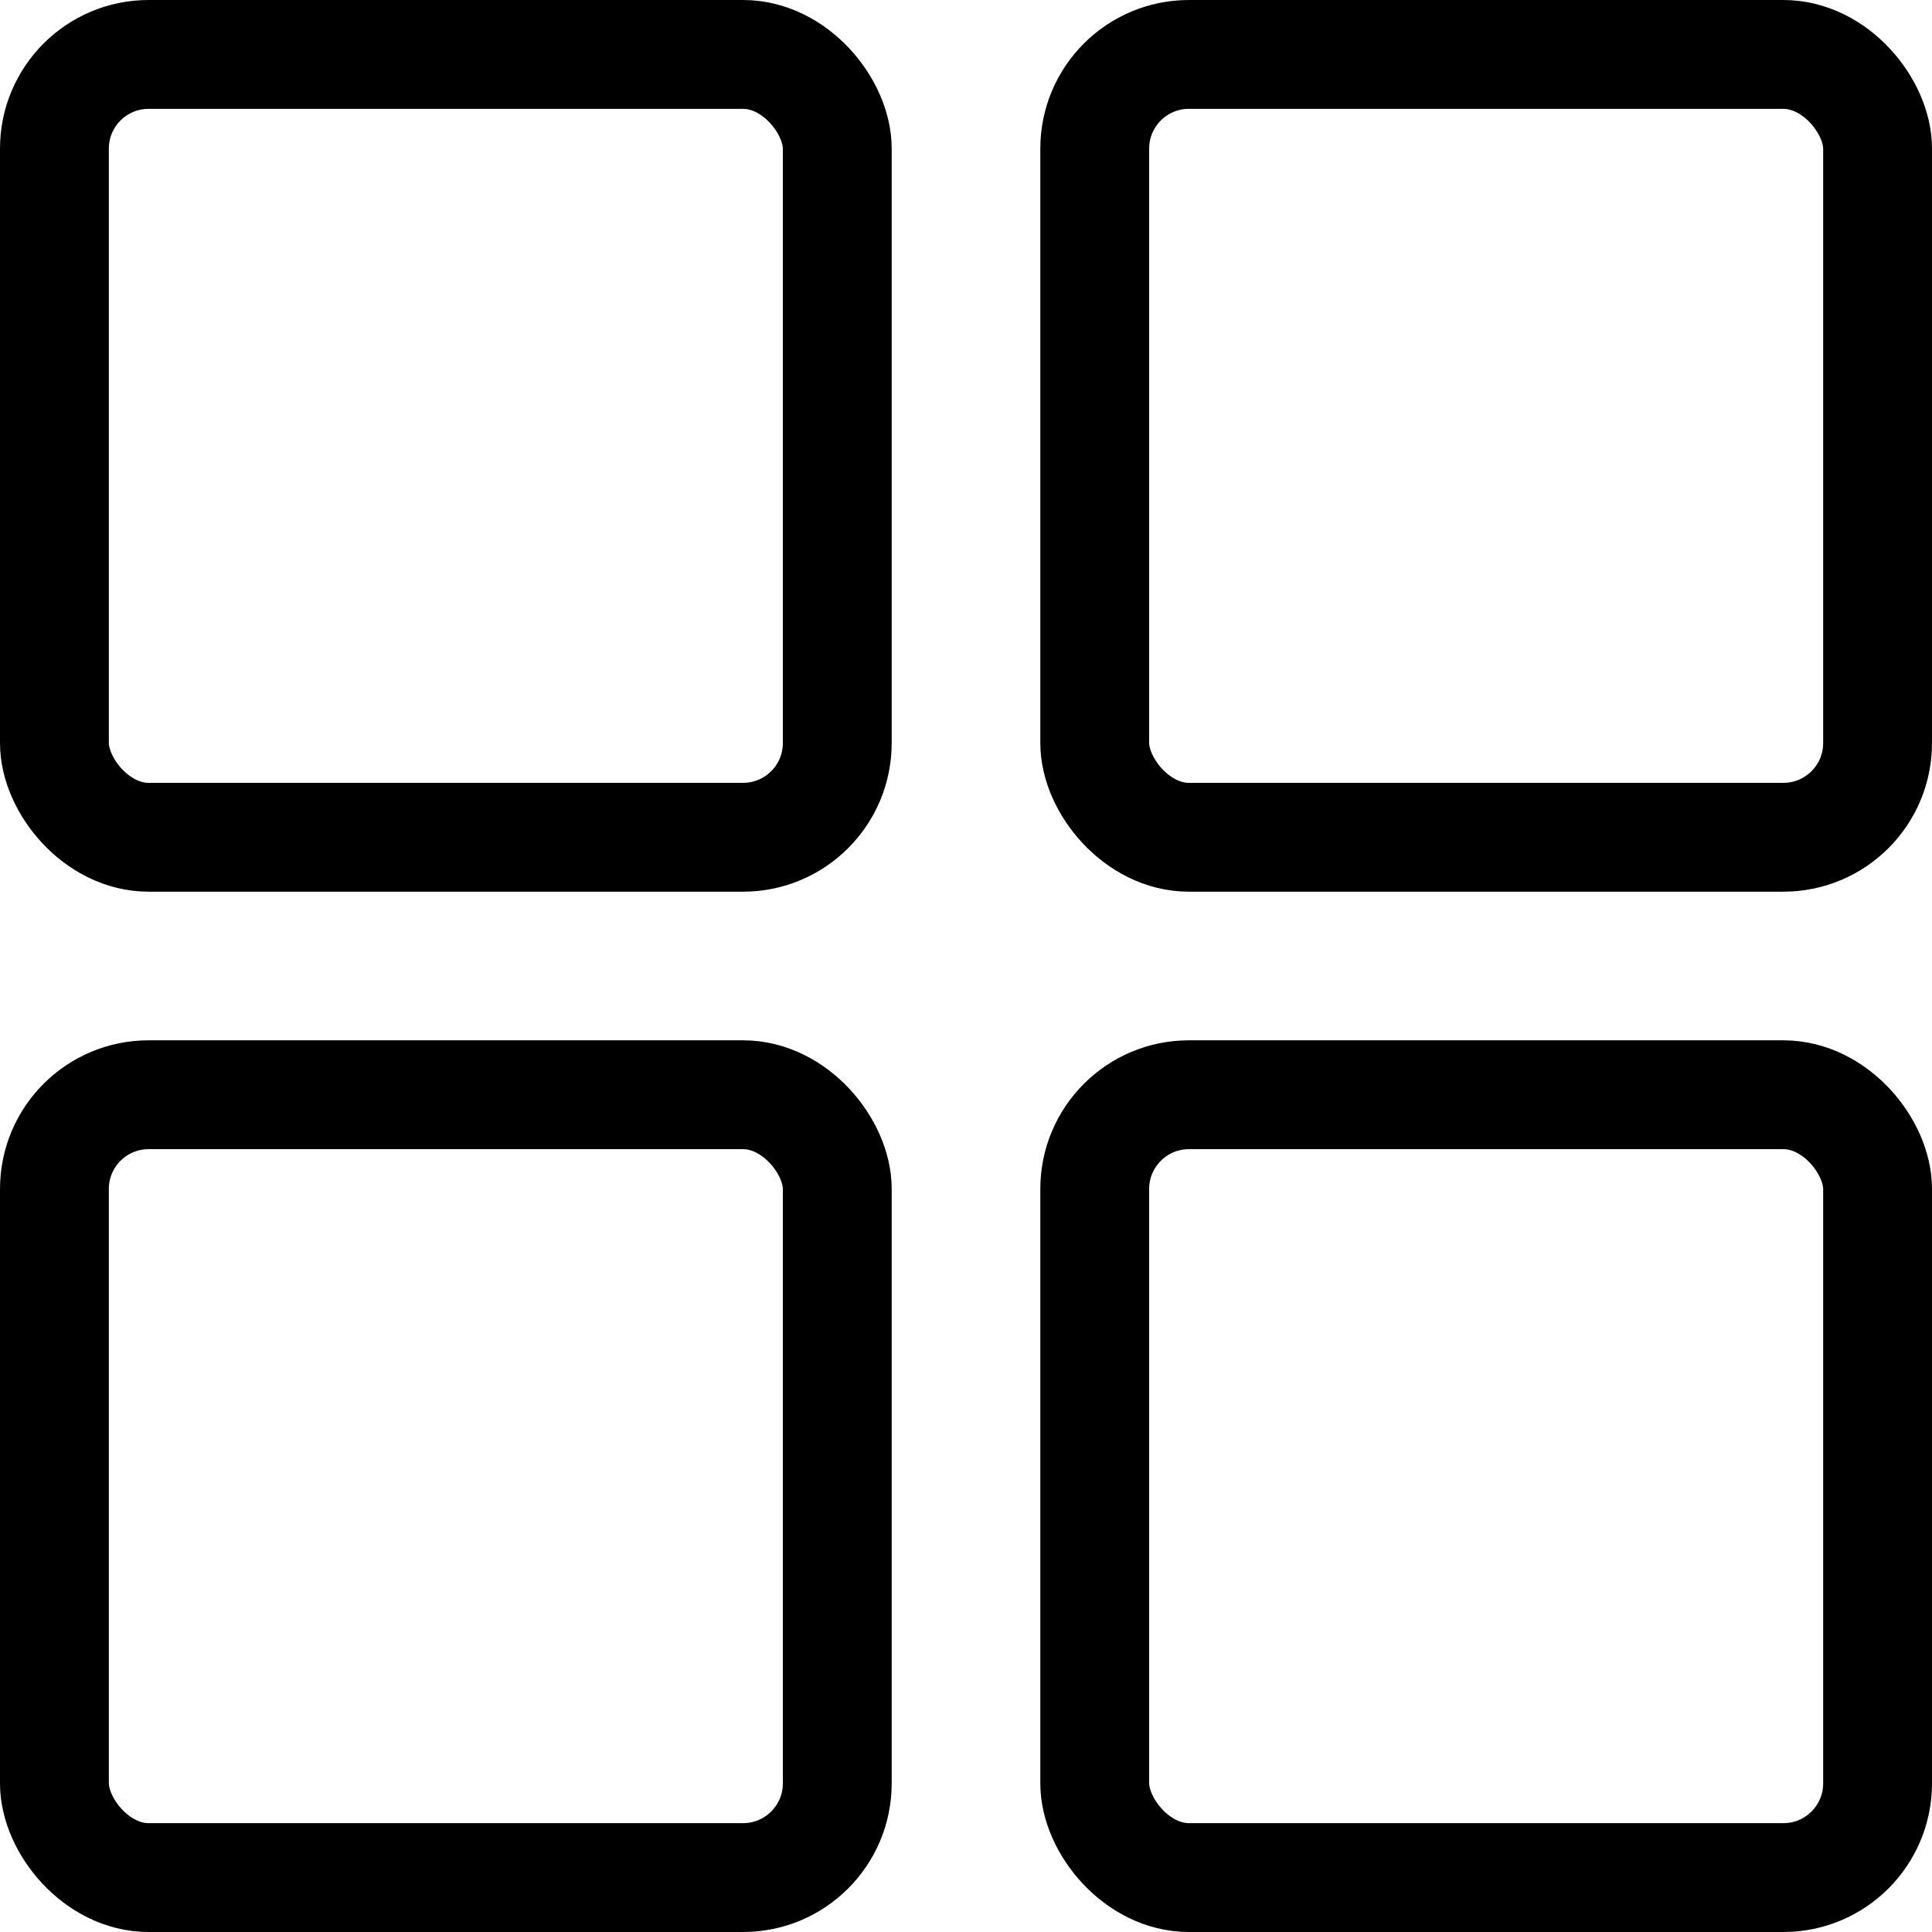 <?xml version="1.0" encoding="UTF-8"?> <svg xmlns="http://www.w3.org/2000/svg" width="71" height="71" viewBox="0 0 71 71" fill="none"> <rect x="2" y="2" width="28.769" height="28.769" rx="3.462" stroke="black" stroke-width="4"></rect> <rect x="40.231" y="2" width="28.769" height="28.769" rx="3.462" stroke="black" stroke-width="4"></rect> <rect x="2" y="40.231" width="28.769" height="28.769" rx="3.462" stroke="black" stroke-width="4"></rect> <rect x="40.231" y="40.231" width="28.769" height="28.769" rx="3.462" stroke="black" stroke-width="4"></rect> </svg> 